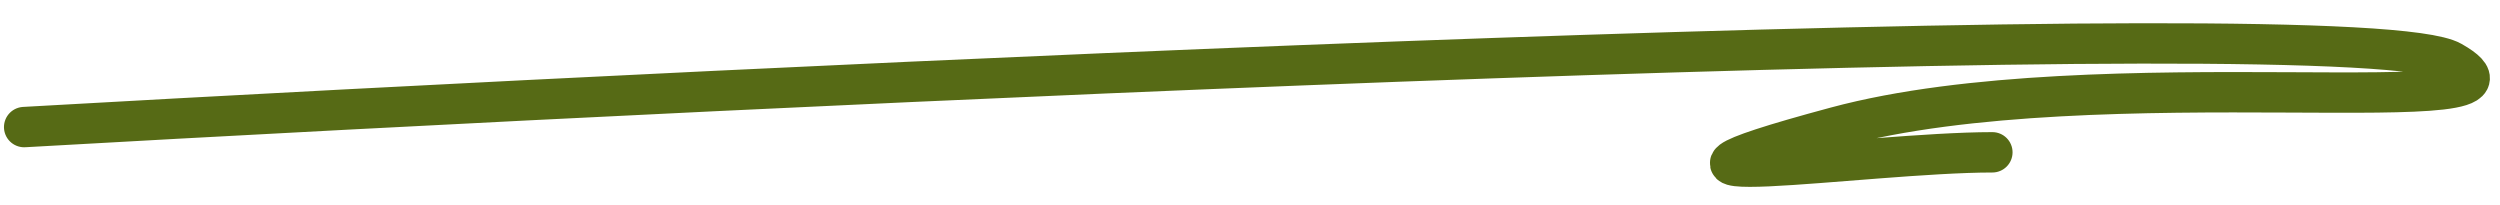 <svg xmlns="http://www.w3.org/2000/svg" width="622" height="51" viewBox="0 0 622 51" fill="none"><g clip-path="url(#clip0_10_1146)"><g clip-path="url(#clip1_10_1146)"><g clip-path="url(#clip2_10_1146)"><g clip-path="url(#clip3_10_1146)"><path d="M6.008 31.617C197.7 20.735 586.86 2.235 609.964 15.294C638.843 31.617 522.07 14.038 456.777 31.617C391.485 49.196 464.311 37.895 495.702 37.895" stroke="#566A15" stroke-width="10.045" stroke-linecap="round"></path></g></g></g></g><defs><clipPath id="clip0_10_1146"><rect width="620.5" height="51" fill="white" transform="translate(0.875)"></rect></clipPath><clipPath id="clip1_10_1146"><rect width="620.5" height="42.691" fill="white" transform="translate(0.875 5.78)"></rect></clipPath><clipPath id="clip2_10_1146"><rect width="620.5" height="42.691" fill="white" transform="translate(0.875 5.78)"></rect></clipPath><clipPath id="clip3_10_1146"><rect width="620.279" height="42.691" fill="white" transform="translate(0.985 5.78)"></rect></clipPath></defs></svg>